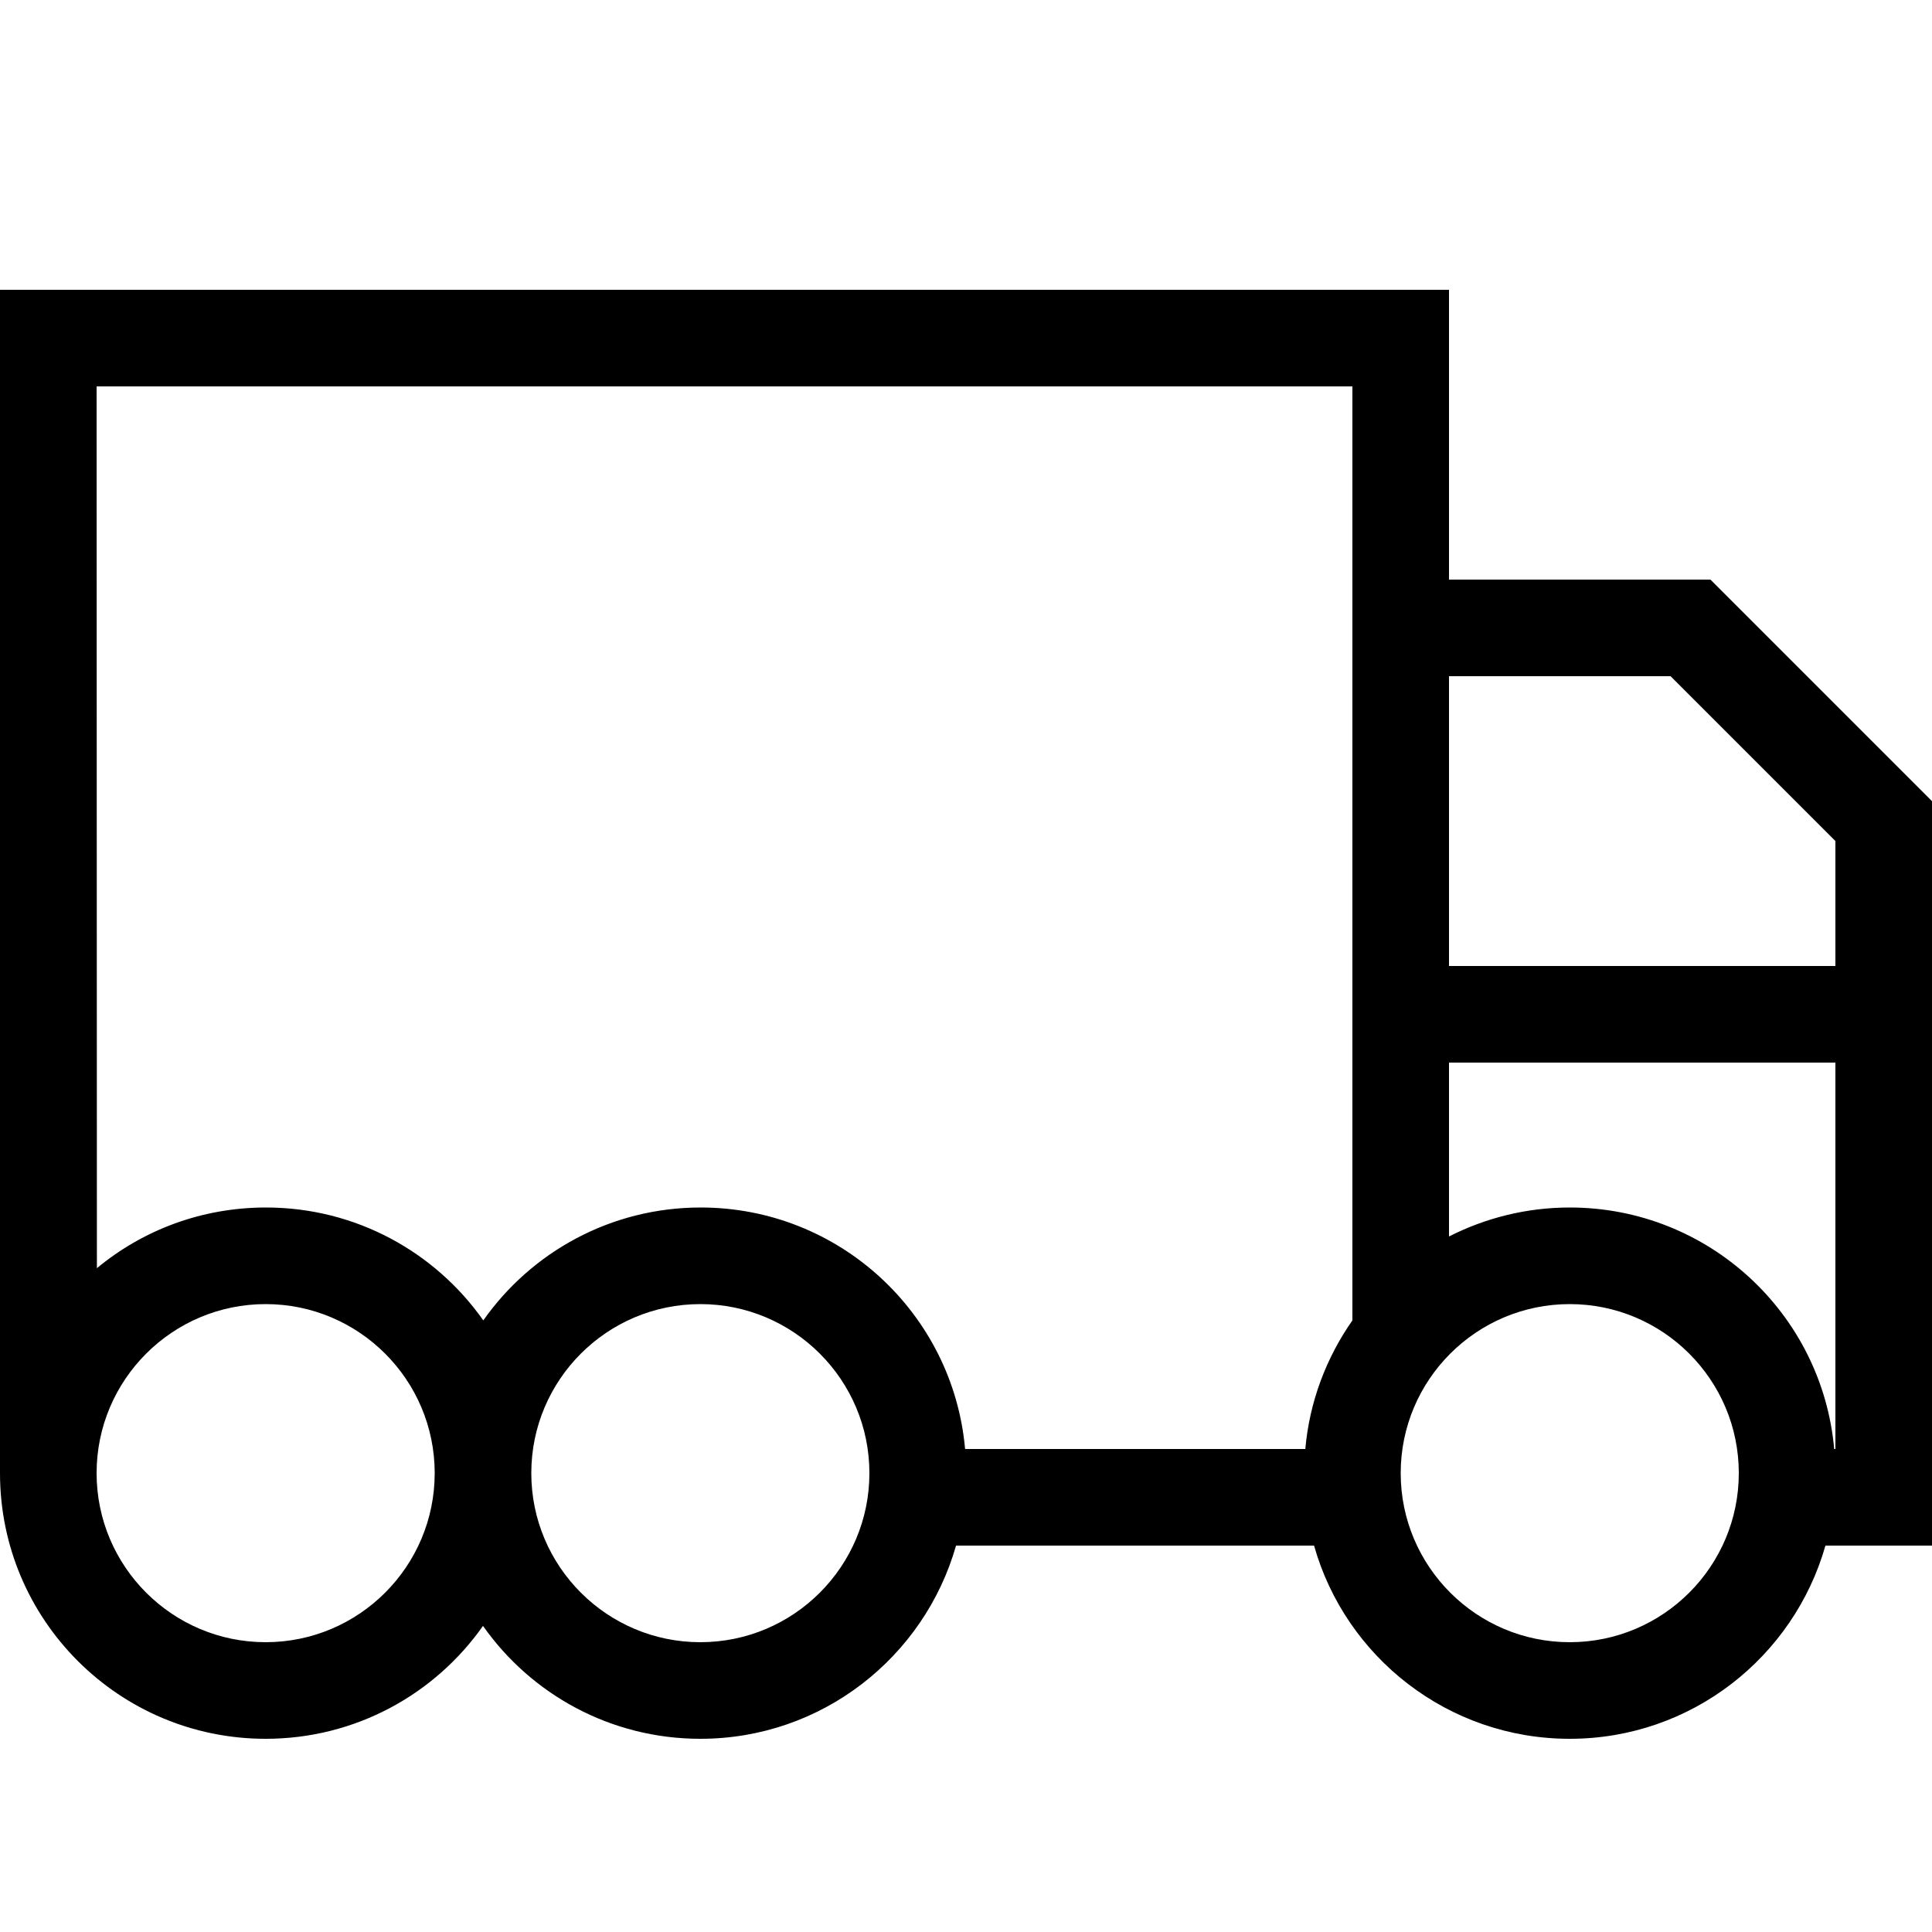 <svg xmlns="http://www.w3.org/2000/svg" viewBox="0 0 640 640"><!--! Font Awesome Pro 7.1.0 by @fontawesome - https://fontawesome.com License - https://fontawesome.com/license (Commercial License) Copyright 2025 Fonticons, Inc. --><path fill="currentColor" d="M448 128L448 437.4C439.4 449.7 433.8 464.2 432.4 480L319.7 480C315.7 435.1 278 400 232.1 400C202.3 400 176 414.8 160.1 437.4C144.2 414.8 117.9 400 88.1 400C66.8 400 47.3 407.5 32.1 420.1L32 128L448 128zM0 128L0 488C0 536.6 39.4 576 88 576C117.8 576 144.1 561.2 160 538.6C175.9 561.2 202.2 576 232 576C272.3 576 306.2 548.9 316.7 512L435.3 512C445.7 548.9 479.7 576 520 576C560.3 576 594.2 548.9 604.7 512L640 512L640 265.4L635.3 260.7L571.3 196.7L566.6 192L480 192L480 96L0 96L0 128zM480 224L553.4 224L608 278.6L608 320L480 320L480 224zM608 352L608 480L607.6 480C603.6 435.1 565.9 400 520 400C505.6 400 492 403.5 480 409.6L480 352L608 352zM88 432C118.9 432 144 457.1 144 488C144 518.9 118.9 544 88 544C57.1 544 32 518.9 32 488C32 457.1 57.1 432 88 432zM464 488C464 457.1 489.1 432 520 432C550.9 432 576 457.1 576 488C576 518.9 550.9 544 520 544C489.1 544 464 518.9 464 488zM232 432C262.9 432 288 457.1 288 488C288 518.9 262.9 544 232 544C201.1 544 176 518.9 176 488C176 457.1 201.1 432 232 432z"/></svg>